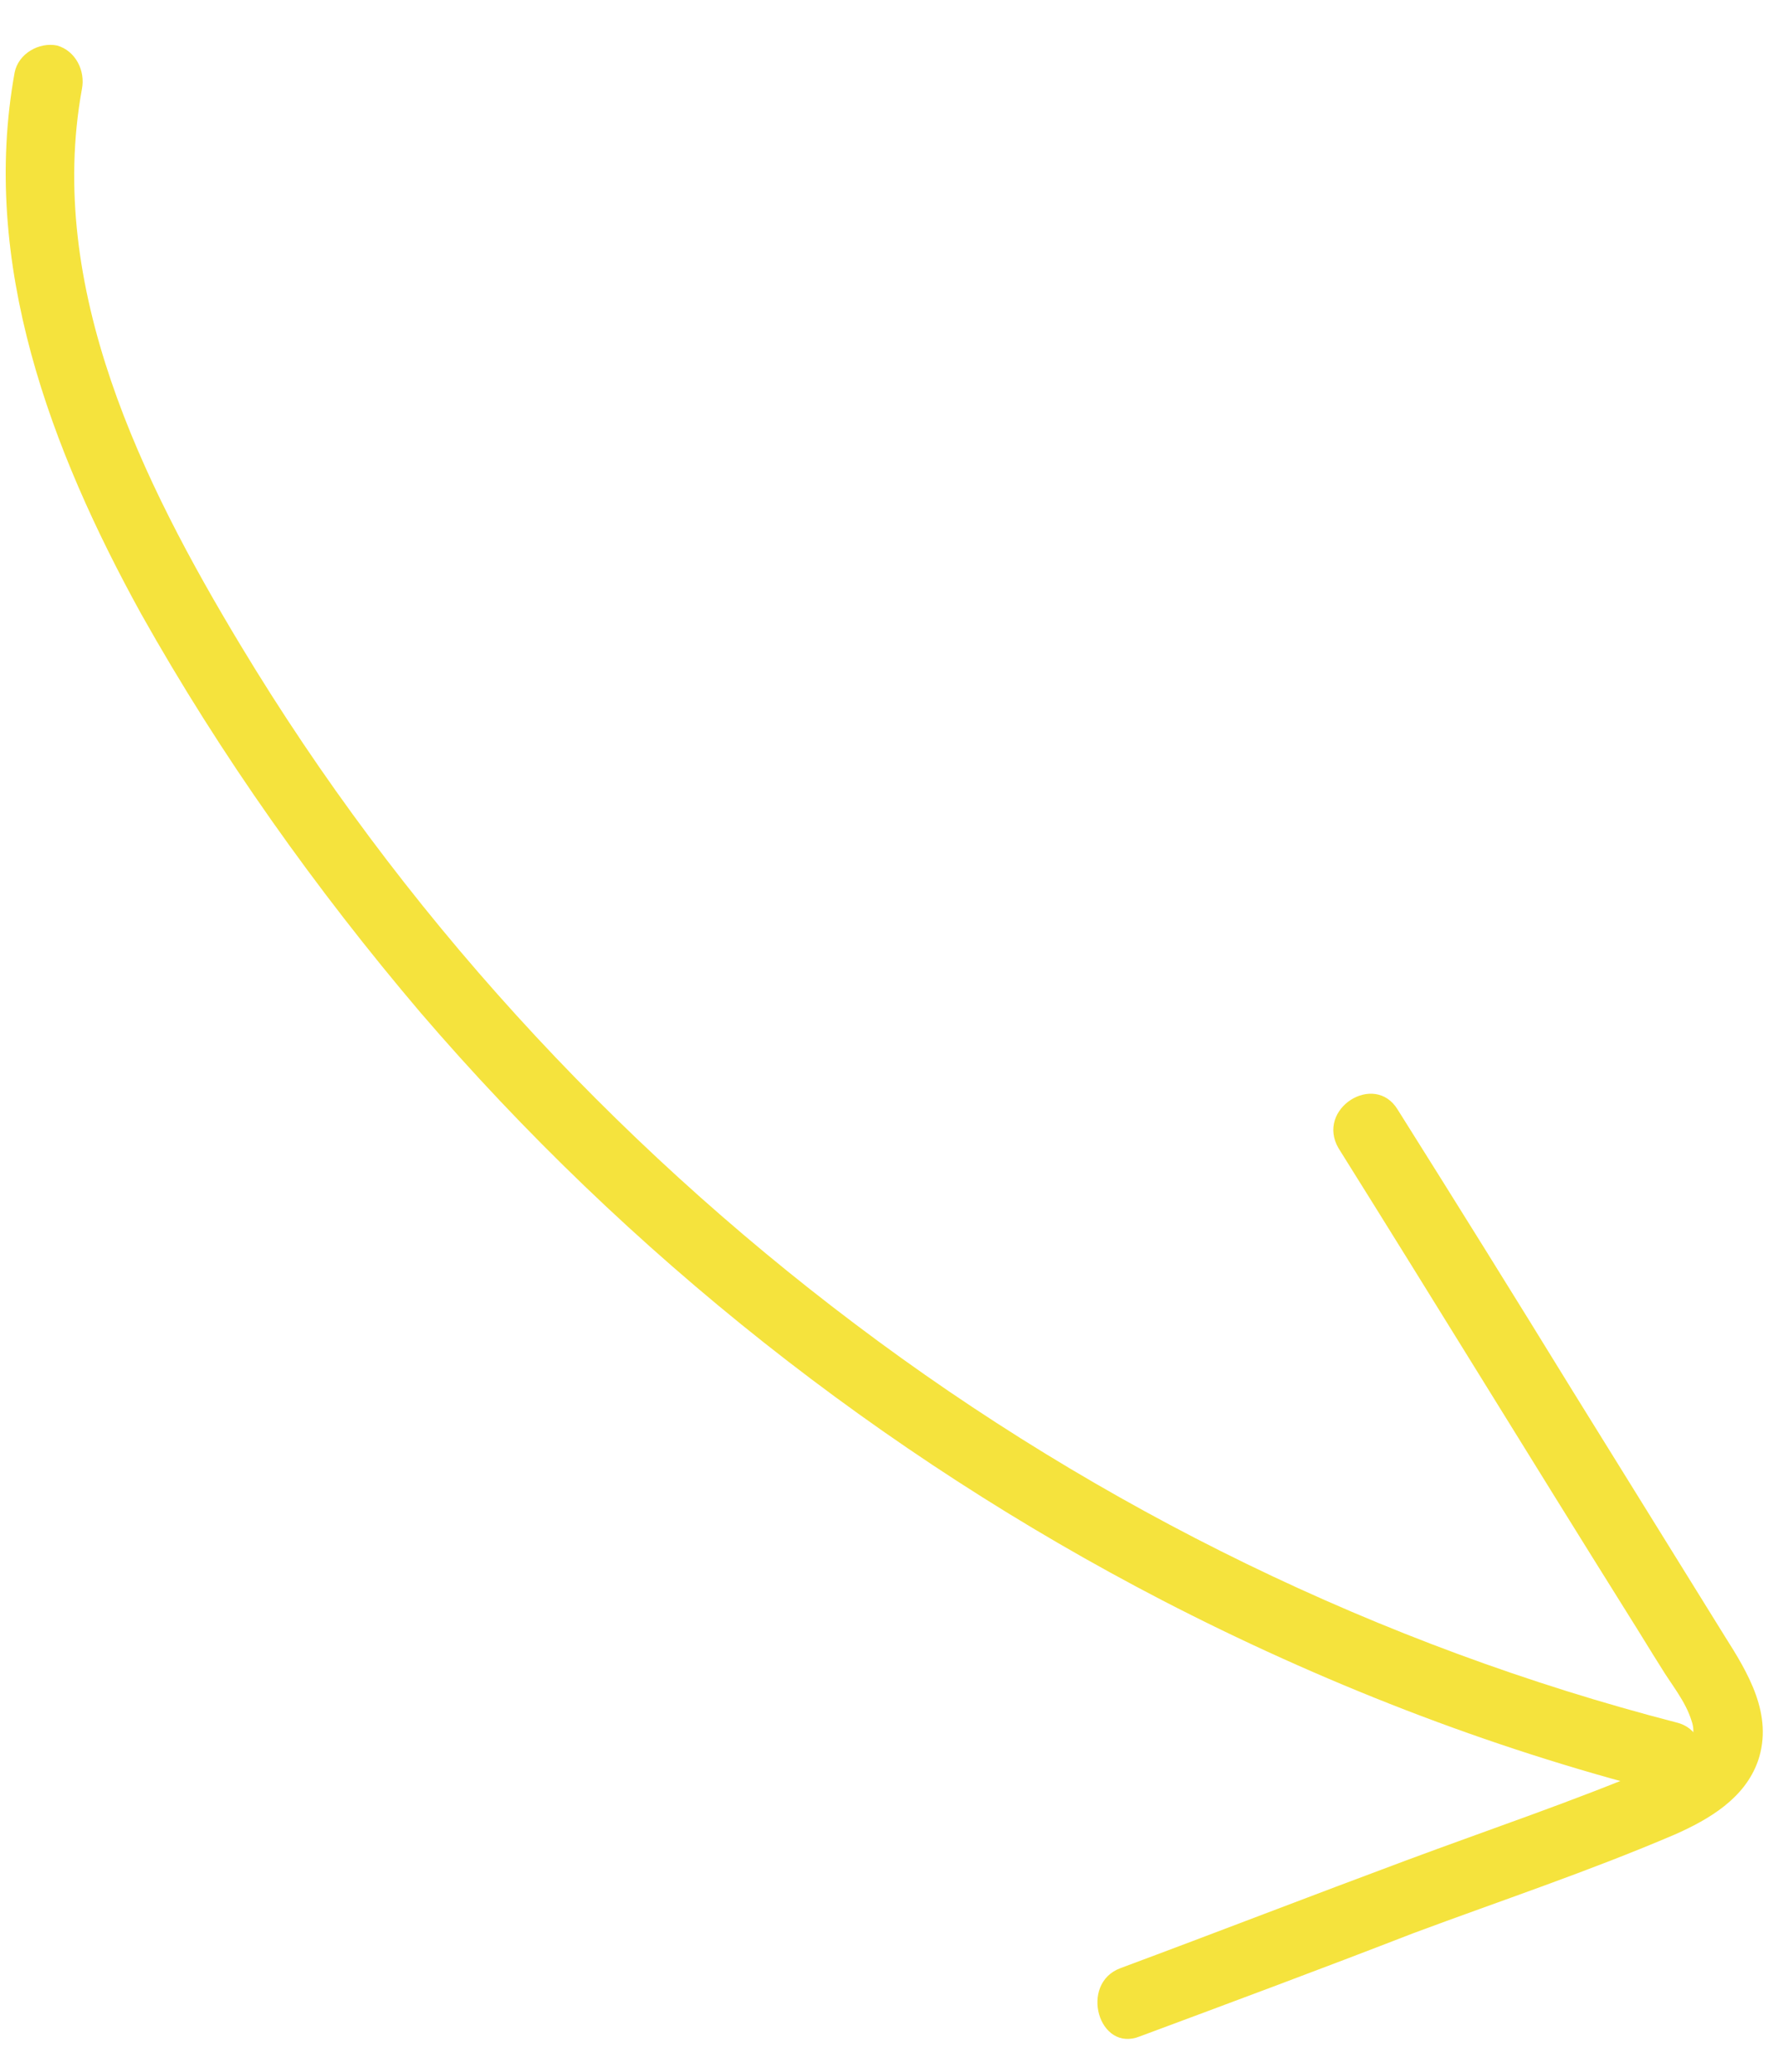 <svg xmlns="http://www.w3.org/2000/svg" width="37" height="43" viewBox="0 0 37 43" fill="none"><g id="Group"><g id="Group_2"><g id="Group_3"><path id="Vector" d="M0.304 1.503C-0.415 5.469 1.06 9.347 2.929 12.738C4.586 15.691 6.557 18.457 8.725 21.01C13.03 26.028 18.298 30.189 24.119 33.207C27.394 34.9 30.865 36.26 34.44 37.173C35.342 37.416 35.684 35.953 34.784 35.74C28.649 34.154 22.833 31.313 17.745 27.474C12.687 23.663 8.301 18.885 4.996 13.395C2.954 10.008 0.954 5.967 1.699 1.852C1.777 1.464 1.565 1.054 1.187 0.945C0.809 0.867 0.381 1.115 0.304 1.503Z" fill="#F5E33D"></path></g></g><g id="Group_4"><g id="Group_5"><path id="Vector_2" d="M27.778 23.828C29.788 27.039 31.771 30.281 33.781 33.492C34.021 33.871 34.231 34.222 34.471 34.601C34.682 34.952 34.979 35.3 35.104 35.712C35.289 36.242 34.718 36.524 34.288 36.684C32.626 37.382 30.904 37.962 29.184 38.602C27.206 39.338 25.228 40.104 23.249 40.84C22.389 41.16 22.798 42.603 23.657 42.254C25.55 41.55 27.442 40.846 29.334 40.112C31.14 39.44 32.977 38.827 34.753 38.067C35.468 37.751 36.21 37.315 36.482 36.536C36.807 35.578 36.267 34.702 35.786 33.943C34.736 32.249 33.685 30.556 32.635 28.862C31.433 26.906 30.233 24.979 29.003 23.023C28.522 22.235 27.297 23.01 27.778 23.828Z" fill="#F5E33D"></path></g></g></g></svg>